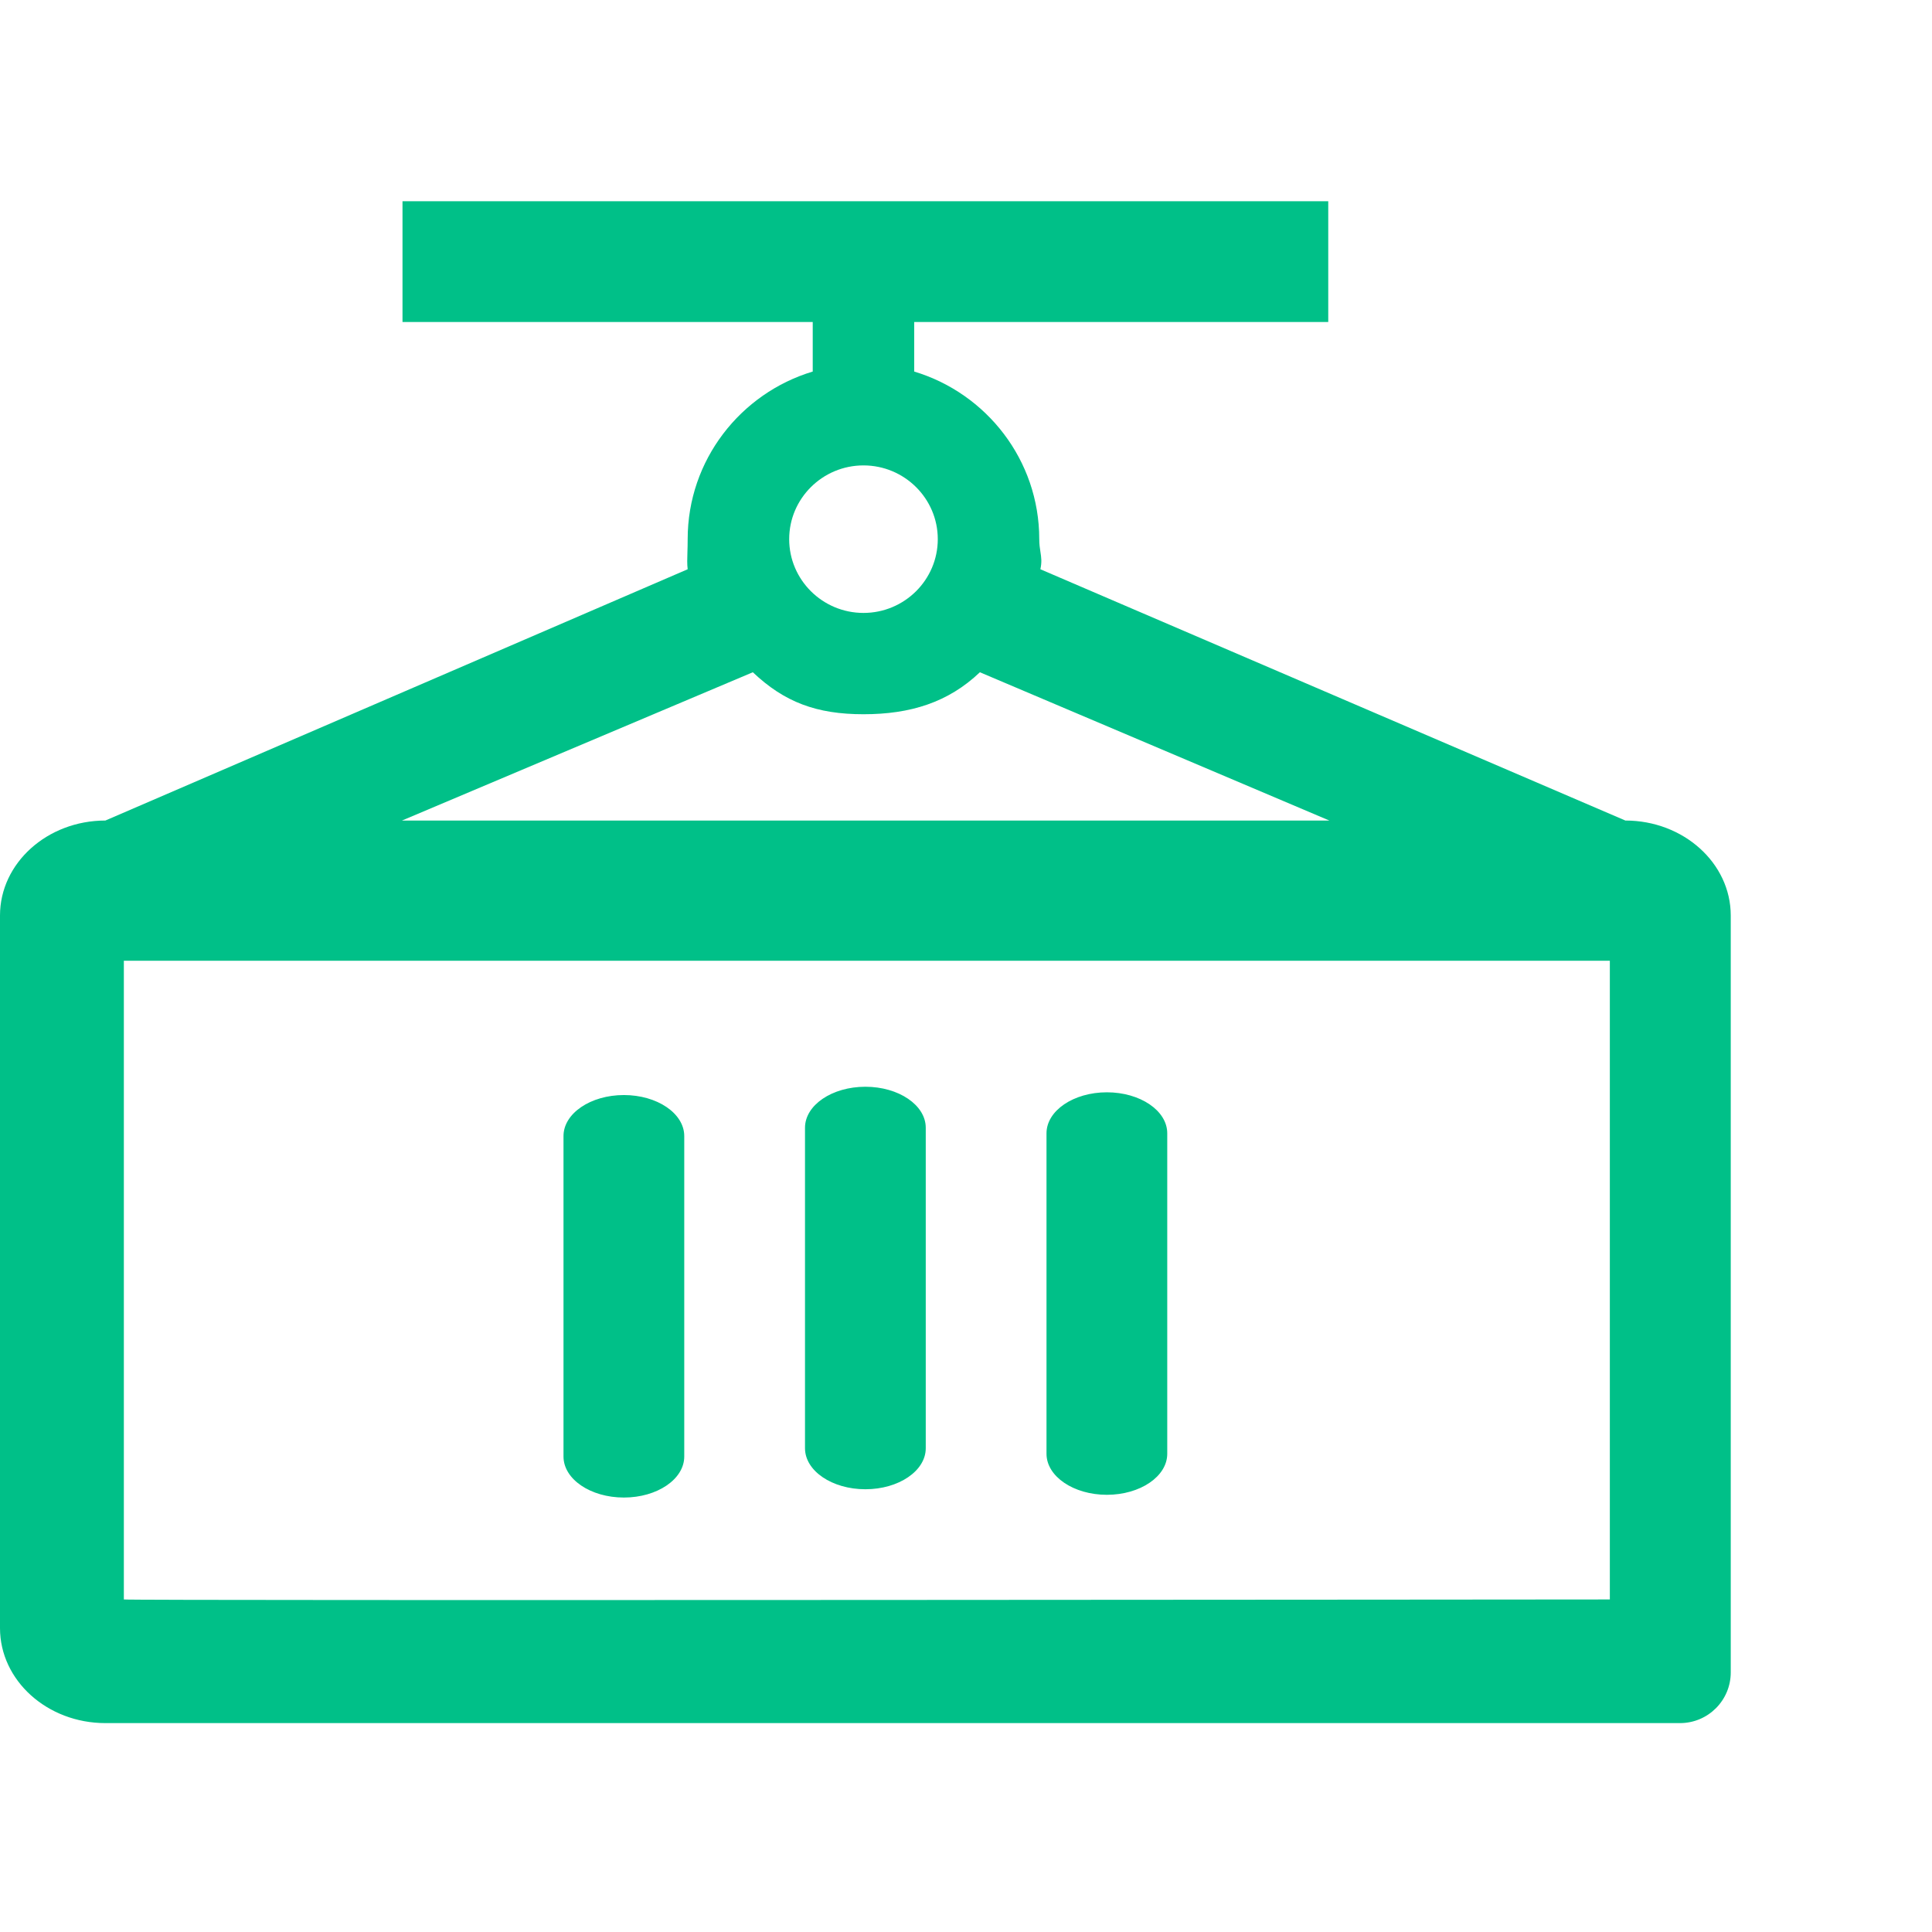 <svg width="48" height="48" viewBox="0 0 48 48" fill="none" xmlns="http://www.w3.org/2000/svg">
<path fill-rule="evenodd" clip-rule="evenodd" d="M20.192 8H33V5H10V8H20.192ZM20.192 8L22.713 8V9.231C24.509 9.771 25.82 11.433 25.82 13.395C25.82 13.524 25.835 13.621 25.849 13.71C25.87 13.844 25.888 13.961 25.848 14.143L40.382 20.386C41.825 20.386 43 21.444 43 22.745V41.551C43 42.246 42.435 42.81 41.739 42.81H2.618C1.174 42.81 0 41.751 0 40.45V22.745C0 21.444 1.174 20.386 2.618 20.386L17.085 14.143C17.069 14.015 17.074 13.879 17.079 13.714C17.082 13.619 17.085 13.514 17.085 13.395C17.085 11.433 18.397 9.771 20.192 9.231V8ZM21.453 11.563C22.471 11.563 23.299 12.385 23.299 13.395C23.299 14.406 22.471 15.228 21.453 15.228C20.435 15.228 19.607 14.406 19.607 13.395C19.607 12.385 20.435 11.563 21.453 11.563ZM18.704 16.702C19.488 17.445 20.288 17.745 21.453 17.745C22.621 17.745 23.561 17.449 24.345 16.702L33.027 20.386H9.987L18.704 16.702ZM39.996 23.869V39.738C39.996 39.738 3.17 39.772 3.077 39.738V23.869H39.996ZM15.5 27.206C14.672 27.206 14 27.663 14 28.225V36.187C14 36.75 14.672 37.206 15.5 37.206C16.328 37.206 17 36.75 17 36.187V28.225C17 27.663 16.328 27.206 15.5 27.206ZM20 28.019C20 27.456 20.672 27 21.5 27C22.328 27 23 27.456 23 28.019V35.981C23 36.544 22.328 37 21.5 37C20.672 37 20 36.544 20 35.981V28.019ZM27.5 27.138C26.672 27.138 26 27.594 26 28.157V36.119C26 36.681 26.672 37.138 27.5 37.138C28.328 37.138 29 36.681 29 36.119V28.157C29 27.594 28.328 27.138 27.5 27.138Z" fill="#00C088"/>
</svg>
